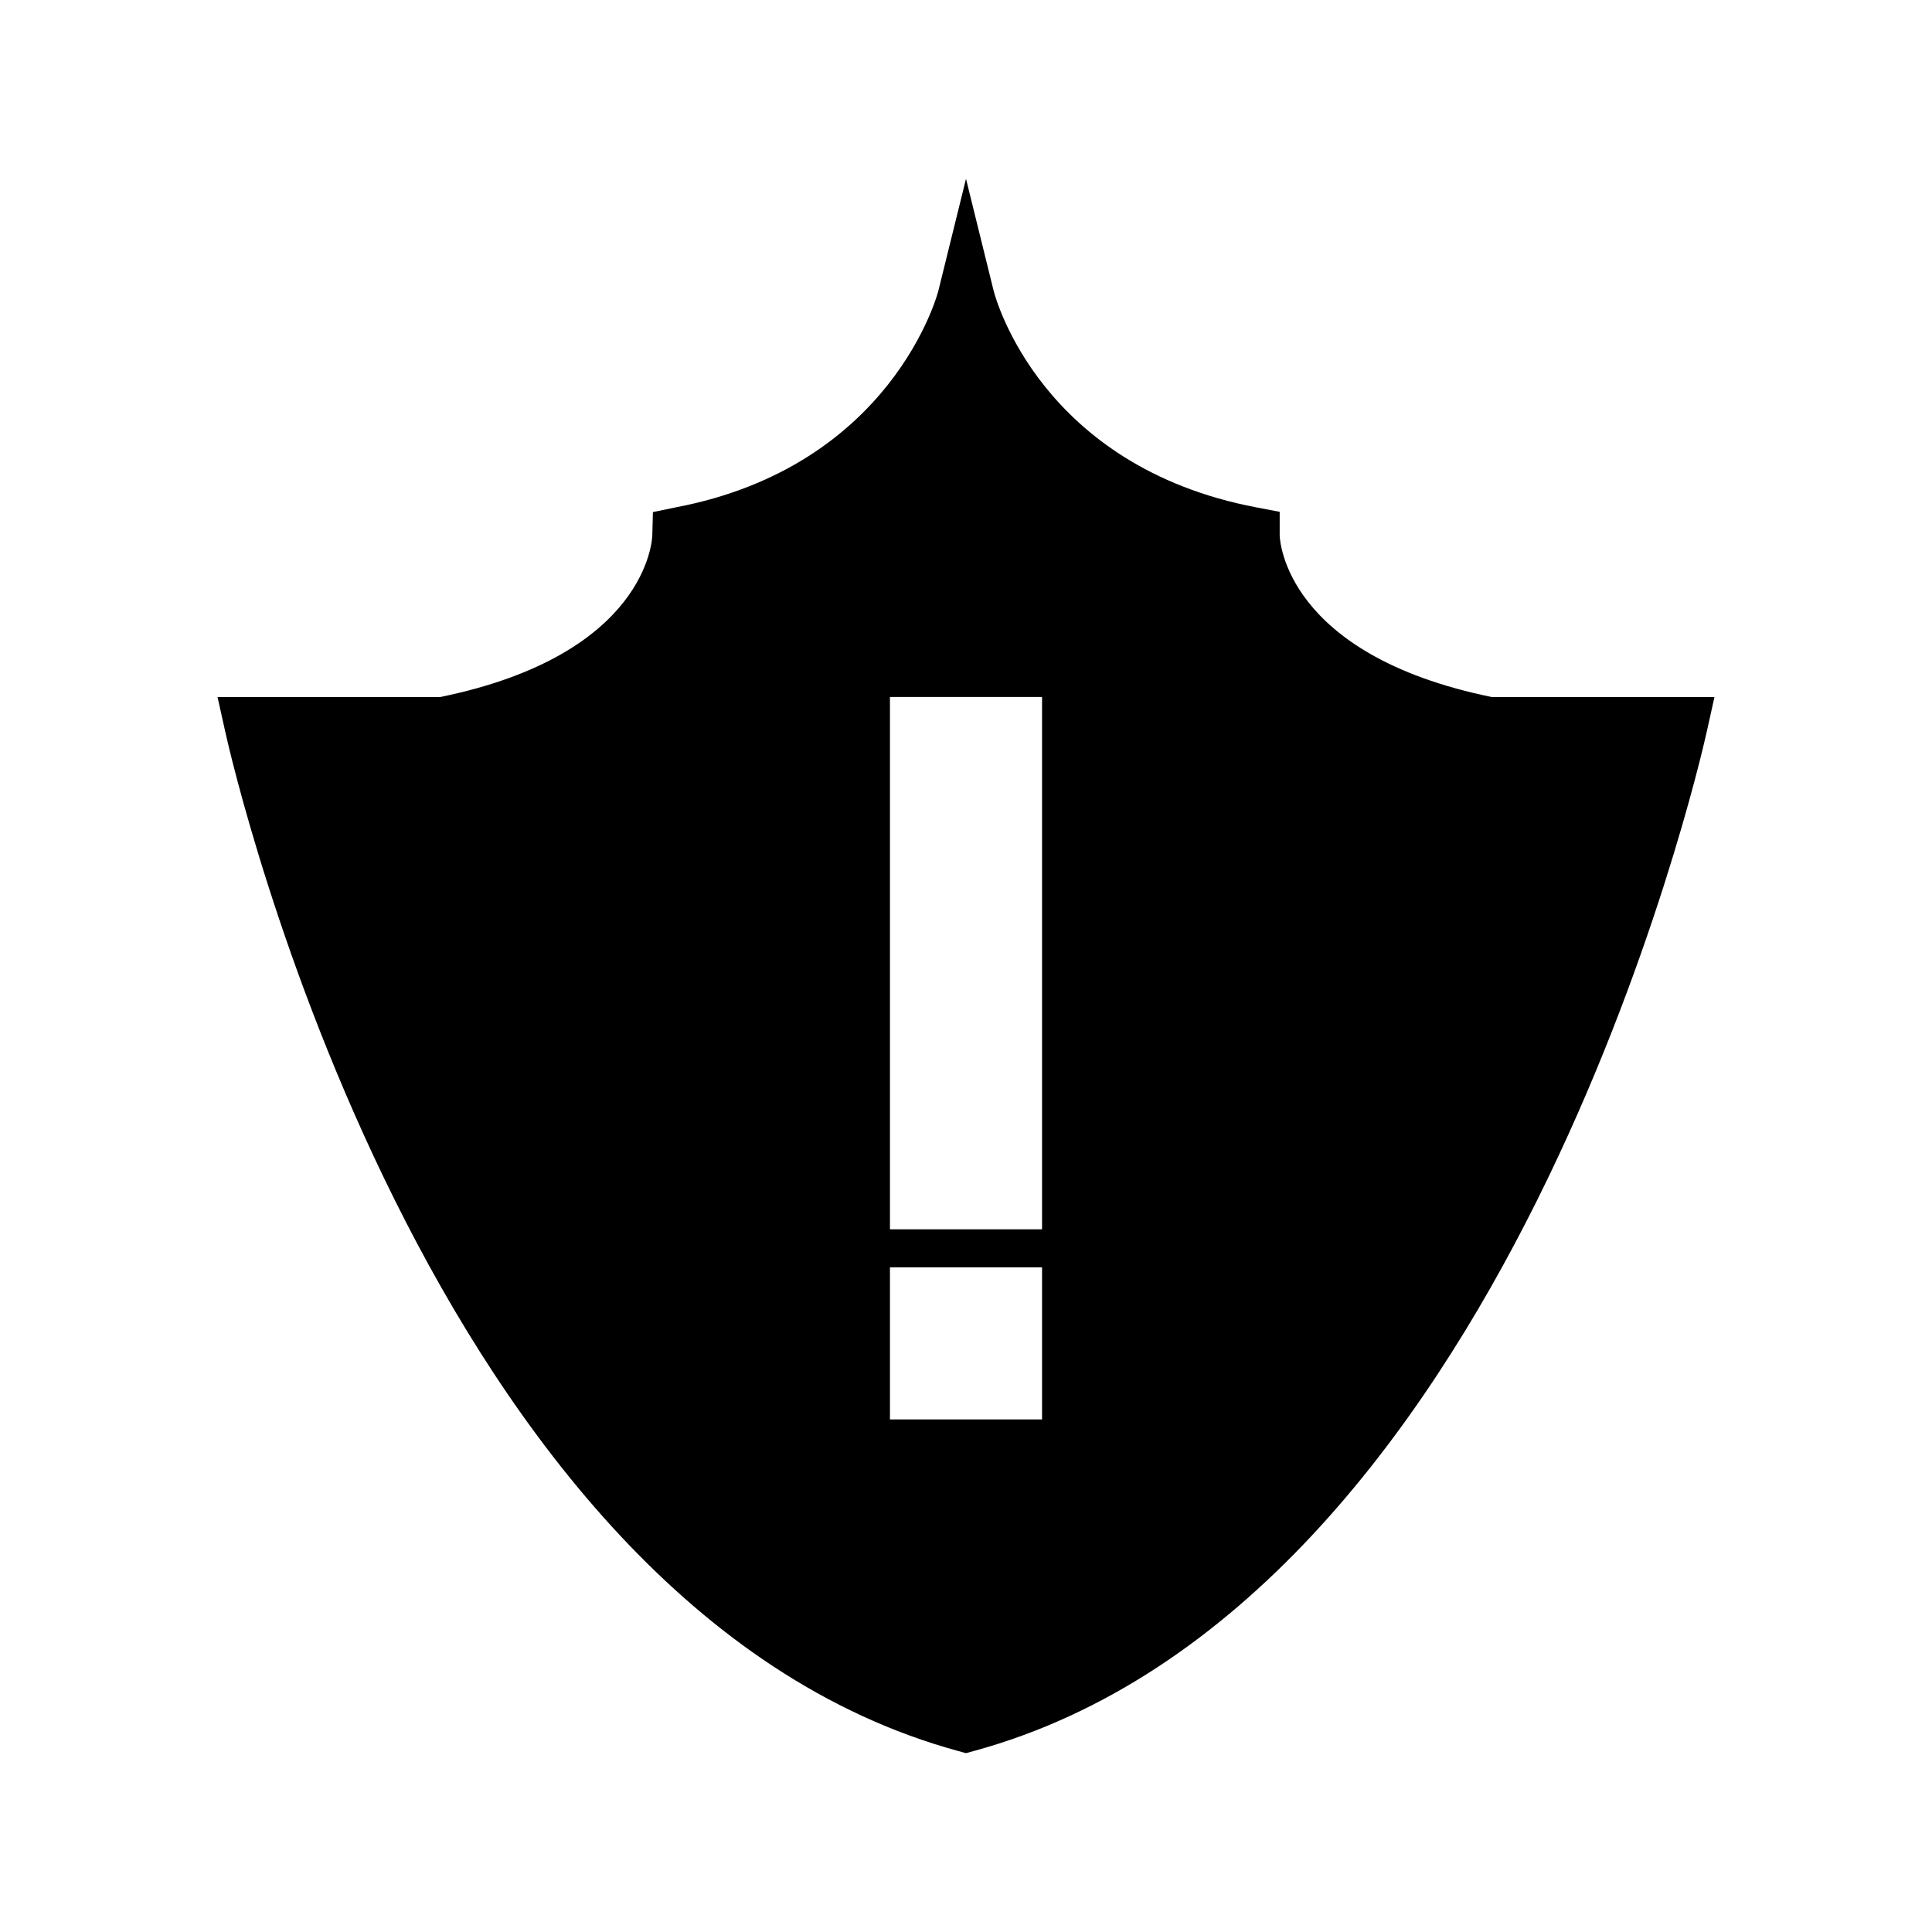 <?xml version="1.0" encoding="UTF-8"?>
<!-- Uploaded to: SVG Repo, www.svgrepo.com, Generator: SVG Repo Mixer Tools -->
<svg fill="#000000" width="800px" height="800px" version="1.1" viewBox="144 144 512 512" xmlns="http://www.w3.org/2000/svg">
 <path d="m483.13 285.89v-6.254l-6.148-1.168c-57.156-10.859-69.168-55.496-69.645-57.363l-7.336-29.715-7.336 29.715c-0.117 0.461-12.102 46.426-69.645 57.363l-5.992 1.238-0.156 6.09c-0.031 1.293-1.441 31.703-56.176 42.918h-59.047l2.043 9.195c2.098 9.438 52.996 231.61 194.32 270.15l1.988 0.543 1.988-0.543c141.32-38.543 192.22-260.71 194.32-270.15l2.043-9.195h-59.047c-54.734-11.211-56.145-41.621-56.176-42.824zm-62.977 234.27h-40.305v-40.305h40.305zm0-50.383h-40.305v-141.07h40.305z"/>
</svg>